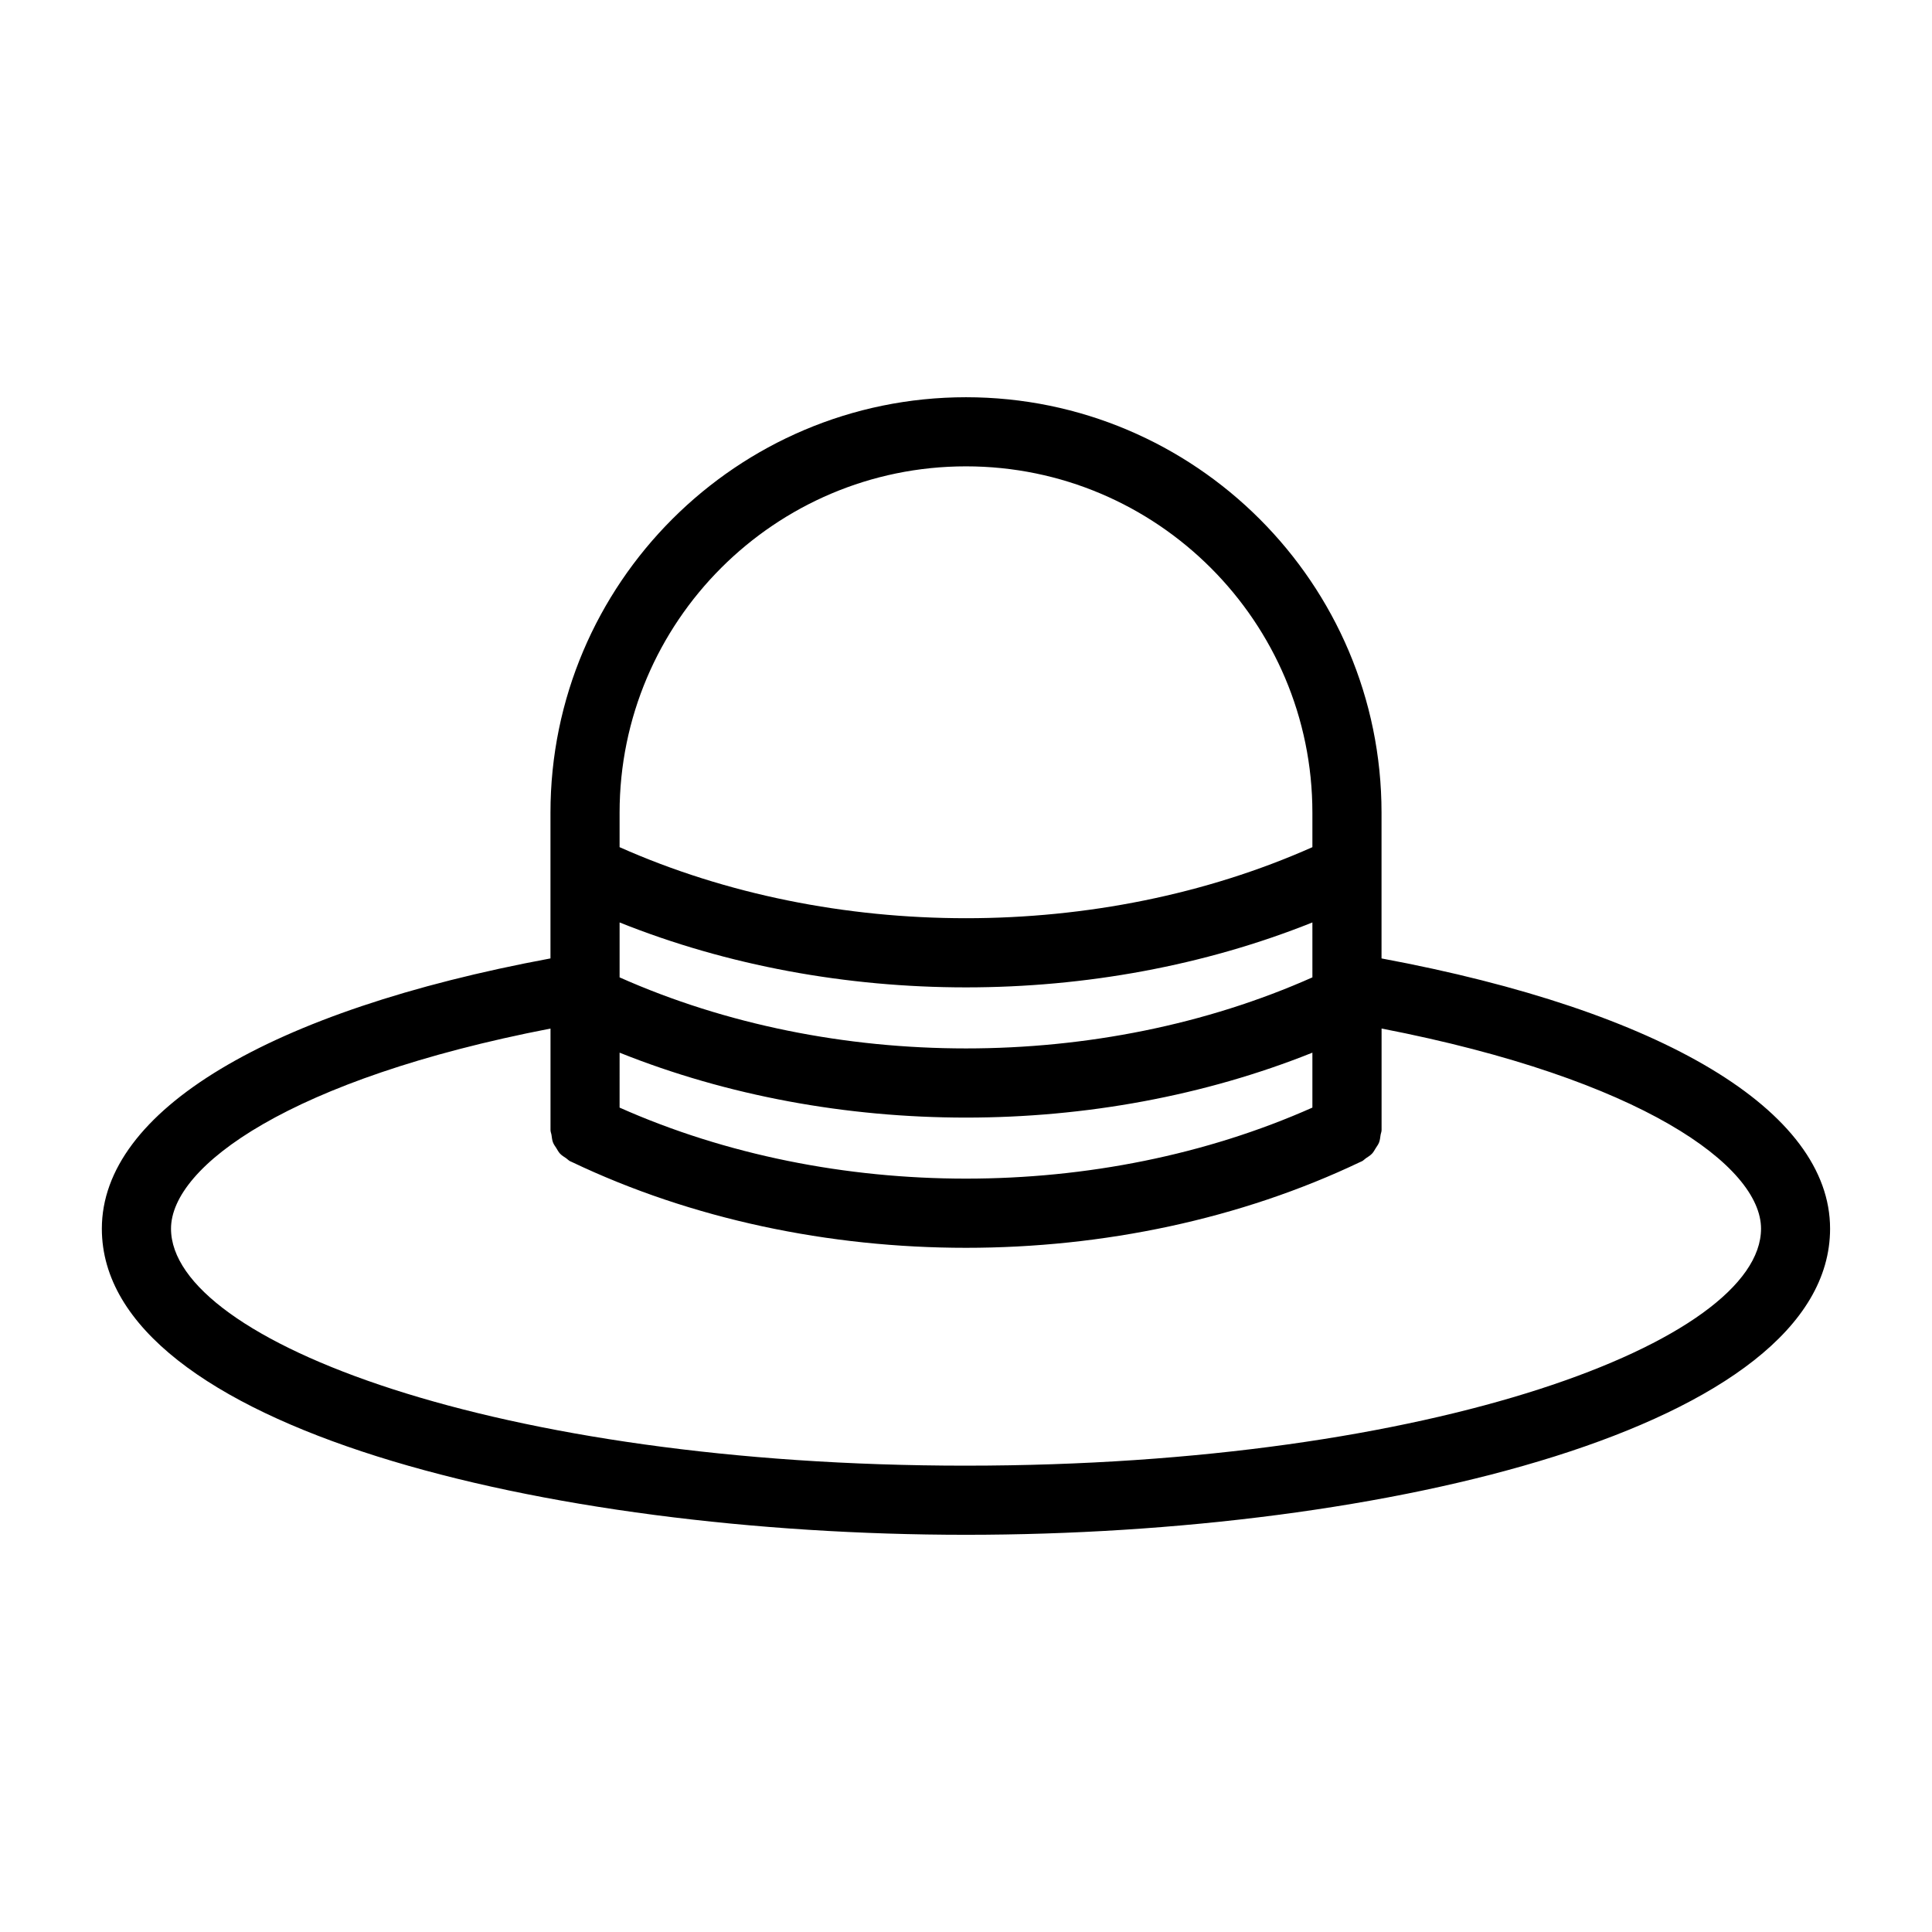 <?xml version="1.0" encoding="UTF-8"?>
<!-- Uploaded to: SVG Repo, www.svgrepo.com, Generator: SVG Repo Mixer Tools -->
<svg fill="#000000" width="800px" height="800px" version="1.1" viewBox="144 144 512 512" xmlns="http://www.w3.org/2000/svg">
 <path d="m510.12 397.99v-38.609c0-60.719-49.398-110.11-110.12-110.11-60.723 0-110.12 49.398-110.12 110.11v38.609c-74.562 13.863-118.89 40.387-118.89 71.621 0 52.691 117.99 81.125 229 81.125s229-28.434 229-81.125c0-31.219-44.324-57.742-118.89-71.621zm-18.32 5.023c-56.438 25.109-127.18 25.102-183.6 0v-14.555c28.594 11.457 60.184 17.207 91.801 17.207 31.602 0 63.207-5.754 91.797-17.207zm-183.6 19.953c28.594 11.457 60.184 17.207 91.801 17.207 31.602 0 63.207-5.754 91.797-17.207v14.559c-56.438 25.102-127.18 25.094-183.6 0zm91.801-155.38c50.613 0 91.797 41.18 91.797 91.793v9.129c-56.438 25.109-127.18 25.102-183.6 0v-9.129c0-50.613 41.188-91.793 91.801-91.793zm0 264.83c-124.16 0-210.68-33.098-210.68-62.805 0-16.559 31.559-39.668 100.57-53.035v26.906c0 0.465 0.199 0.863 0.266 1.312 0.102 0.672 0.152 1.344 0.398 1.973 0.215 0.559 0.57 1.012 0.887 1.512 0.312 0.496 0.562 1.008 0.969 1.441 0.473 0.504 1.062 0.848 1.637 1.234 0.367 0.246 0.633 0.59 1.043 0.785 0.117 0.055 0.242 0.102 0.359 0.16 0.023 0.012 0.047 0.02 0.07 0.031 31.77 15.16 68.113 22.754 104.49 22.754 36.355 0 72.727-7.598 104.49-22.754 0.023-0.012 0.047-0.023 0.074-0.031 0.117-0.055 0.242-0.102 0.359-0.16 0.406-0.195 0.676-0.539 1.039-0.785 0.574-0.387 1.164-0.73 1.641-1.238 0.406-0.43 0.656-0.941 0.969-1.438 0.316-0.5 0.672-0.957 0.887-1.516 0.242-0.629 0.297-1.297 0.398-1.969 0.066-0.449 0.266-0.848 0.266-1.316v-26.906c68.996 13.383 100.56 36.488 100.56 53.039 0 29.707-86.523 62.805-210.68 62.805z"/>
</svg>